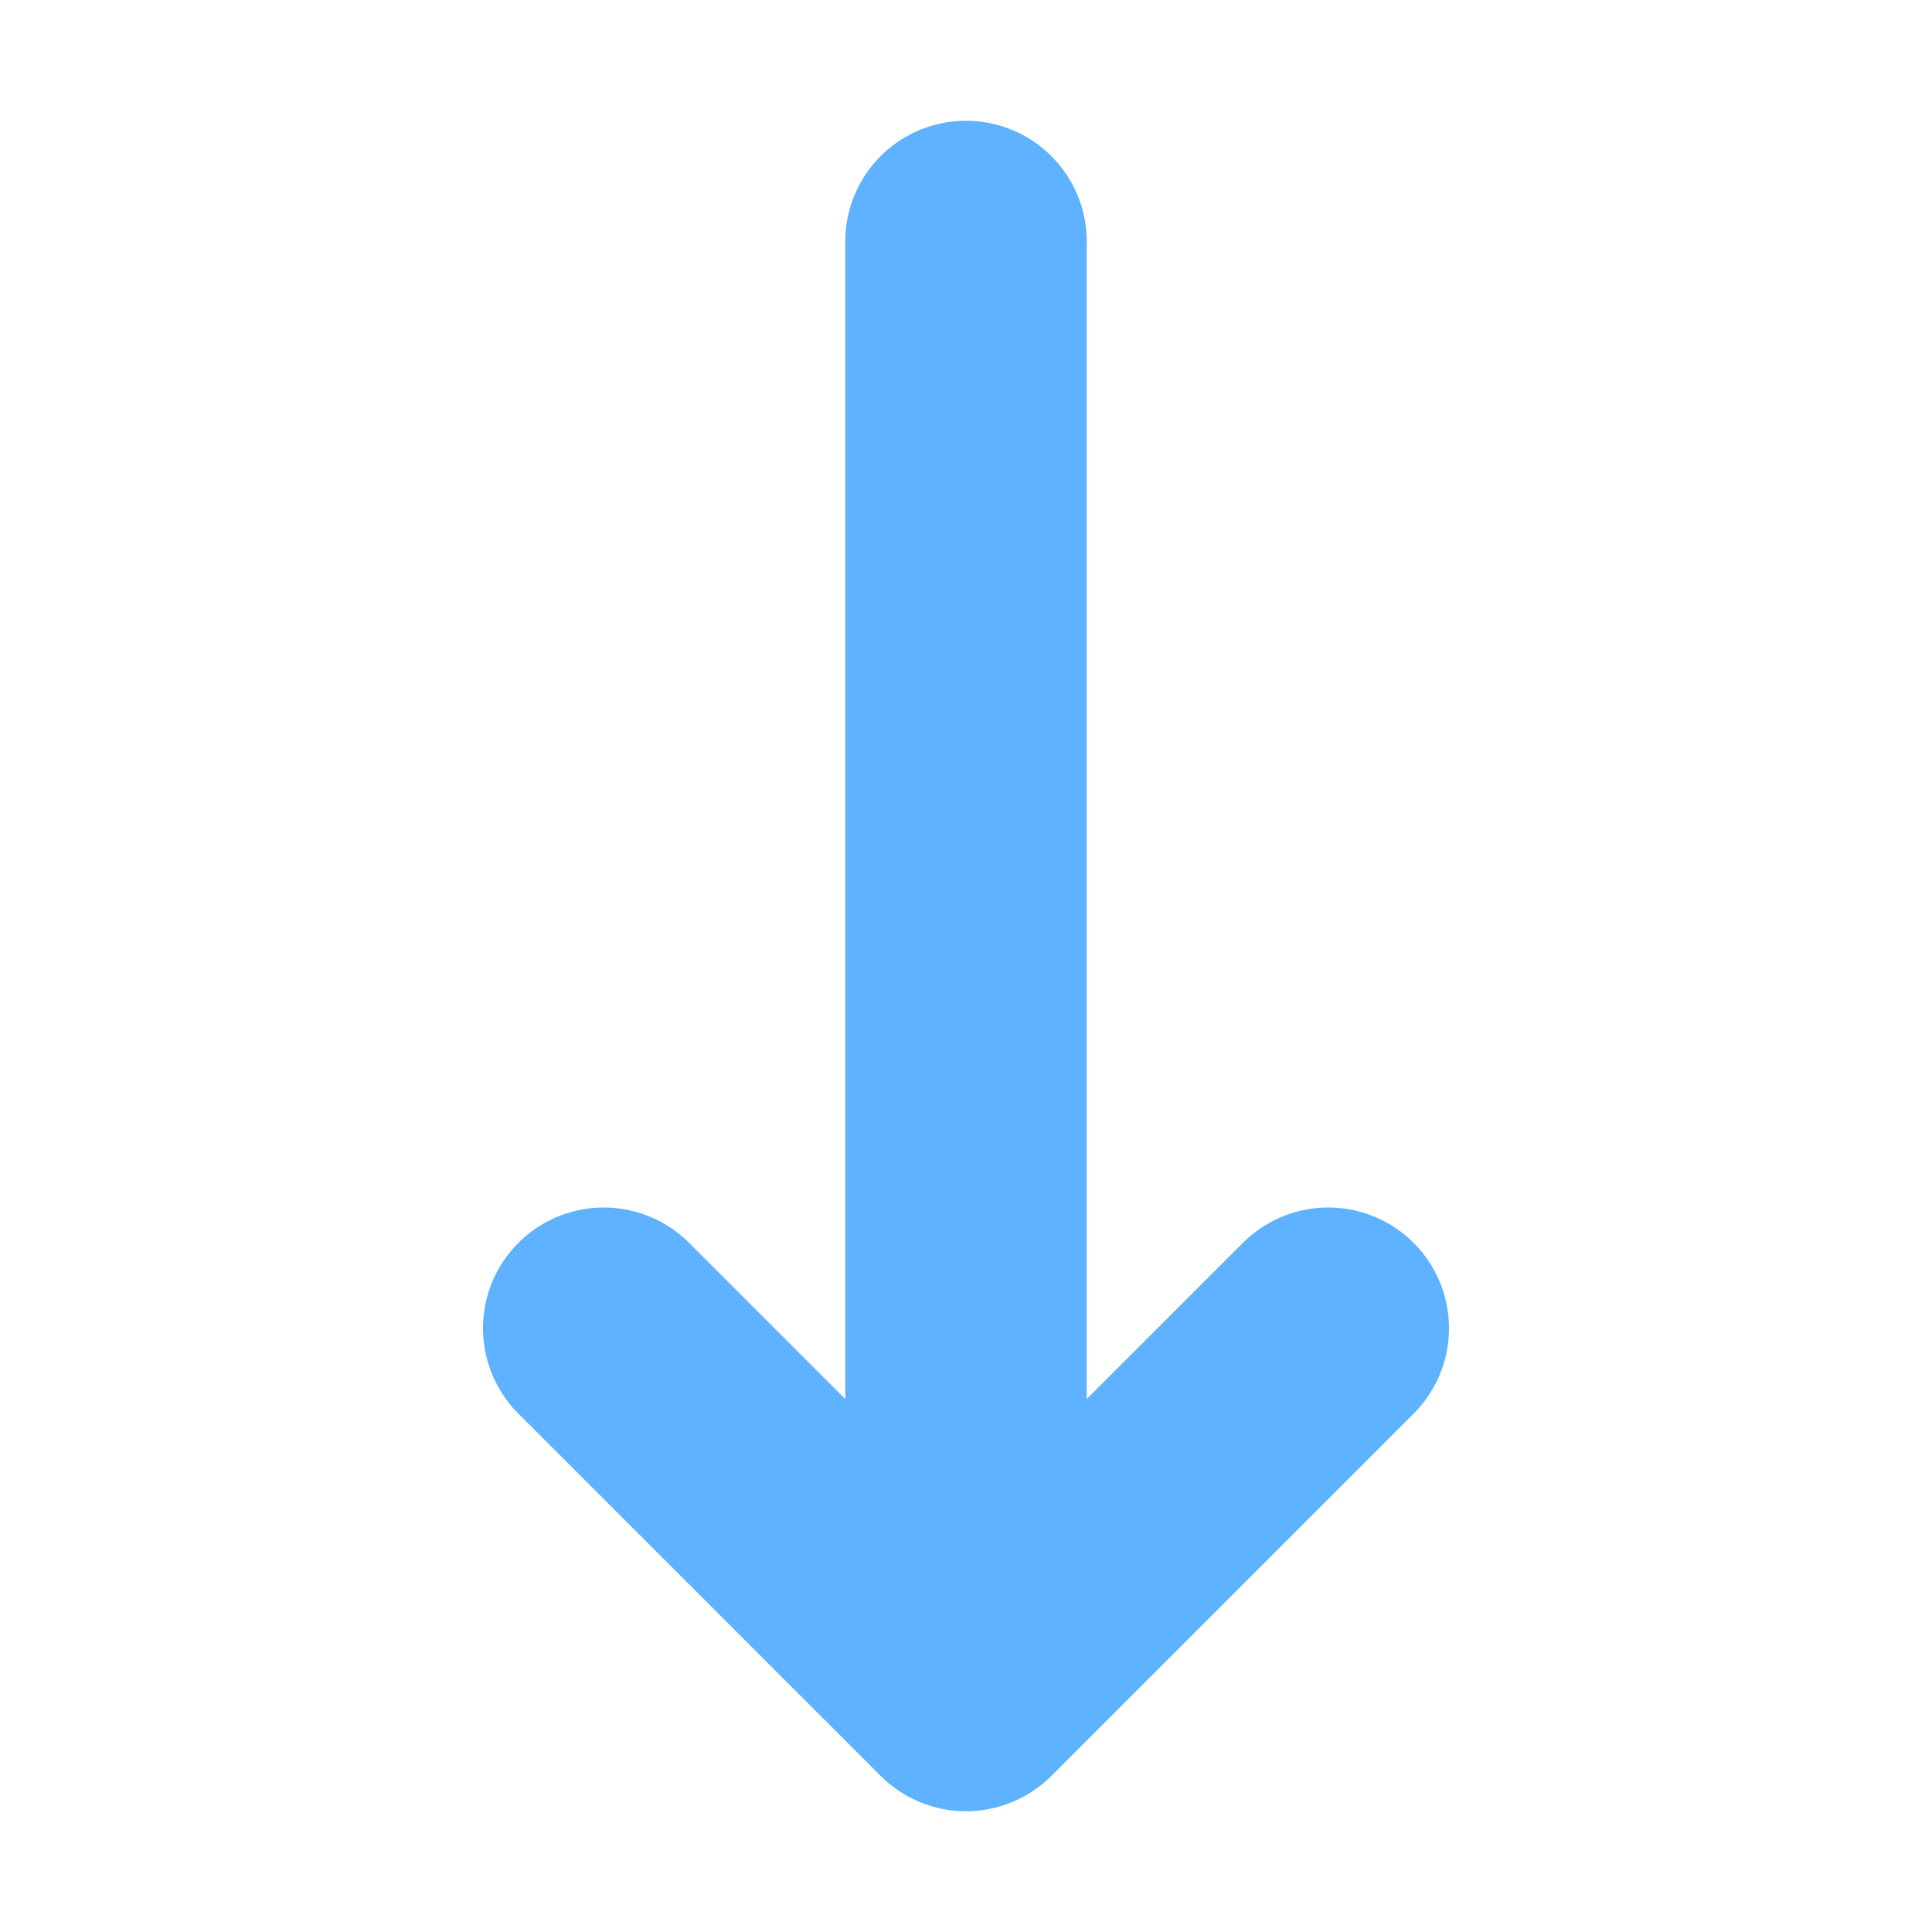 <svg height="16" viewBox="0 0 16 16" width="16" xmlns="http://www.w3.org/2000/svg"><path d="M8 2v12m3-3-3 3-3-3" stroke-width="2" stroke="#5fb2ff" stroke-linecap="round" stroke-linejoin="round" fill="none"/></svg>
